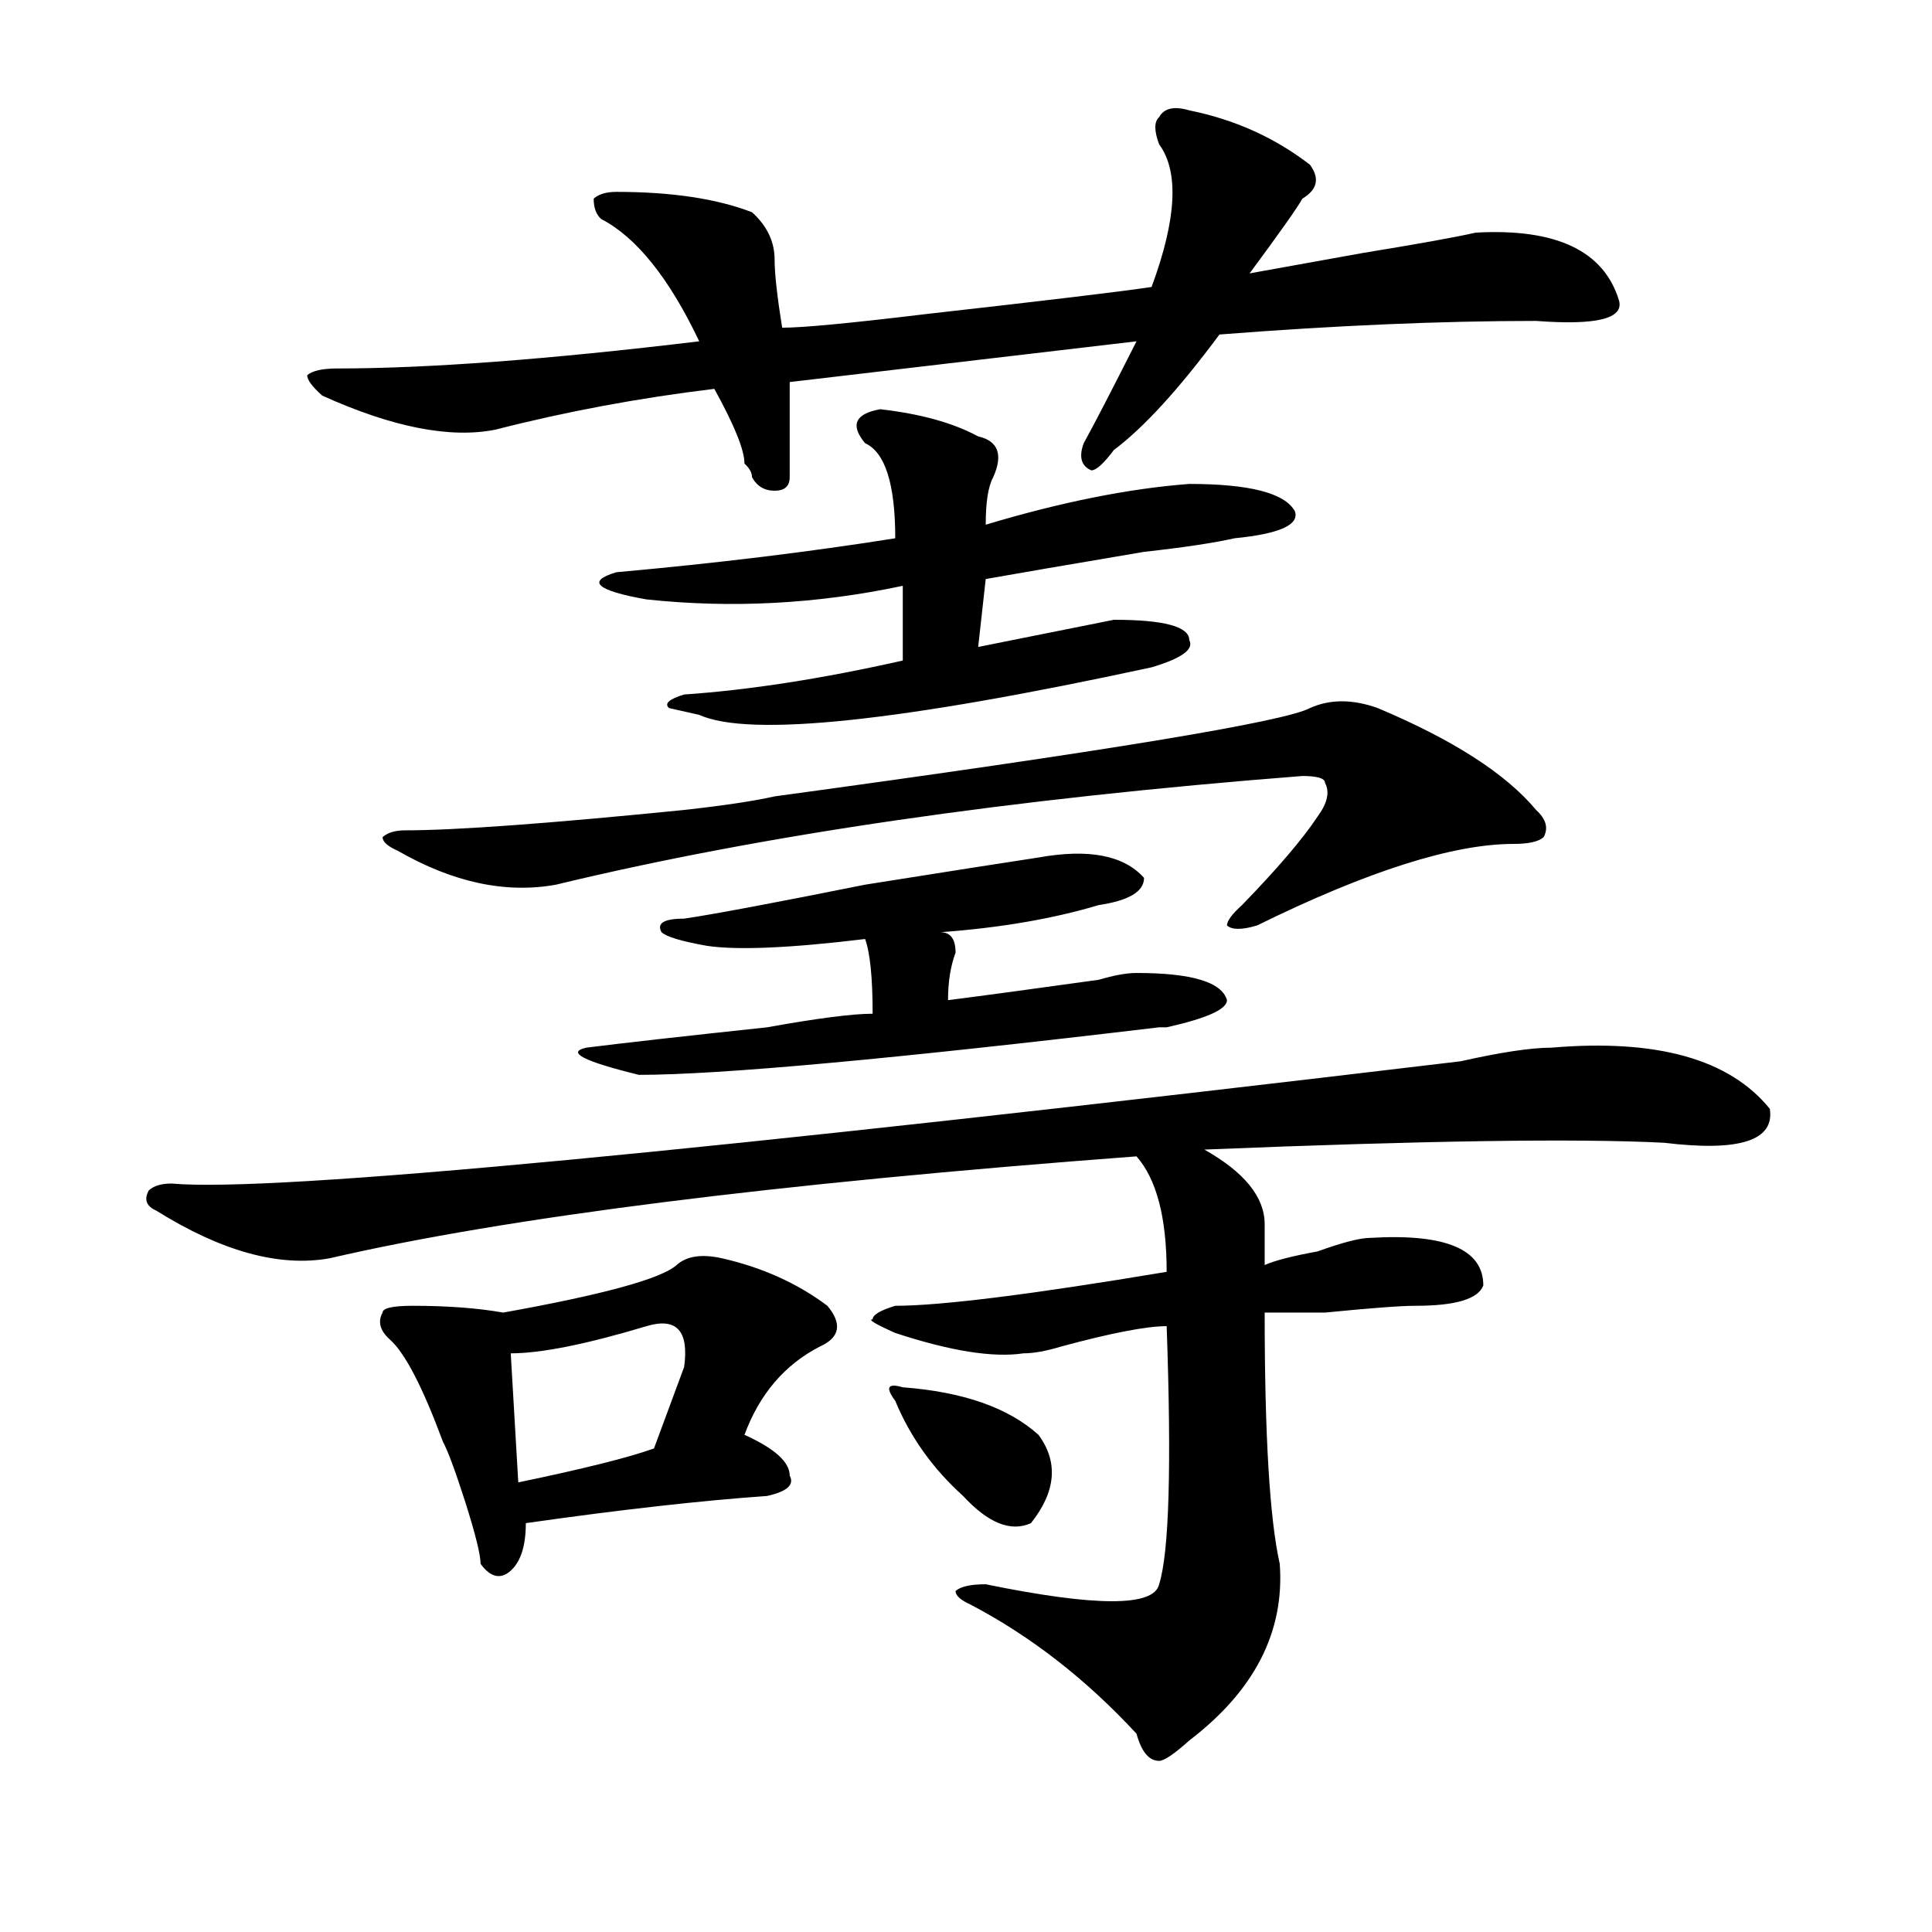 <?xml version="1.0" encoding="utf-8"?>
<!-- Generator: Adobe Illustrator 16.0.0, SVG Export Plug-In . SVG Version: 6.00 Build 0)  -->
<!DOCTYPE svg PUBLIC "-//W3C//DTD SVG 1.1//EN" "http://www.w3.org/Graphics/SVG/1.1/DTD/svg11.dtd">
<svg version="1.1" id="图层_1" xmlns="http://www.w3.org/2000/svg" xmlns:xlink="http://www.w3.org/1999/xlink" x="0px" y="0px"
	 width="1000px" height="1000px" viewBox="0 0 1000 1000" enable-background="new 0 0 1000 1000" xml:space="preserve">
<path d="M802.883,542.281c54.633-4.669,92.315,5.878,113.168,31.641c2.562,16.425-15.609,22.303-54.633,17.578
	c-44.267-2.307-123.594-1.153-238.043,3.516c20.793,11.756,31.219,24.609,31.219,38.672c0,7.031,0,14.063,0,21.094
	c5.184-2.307,14.269-4.669,27.316-7.031c12.988-4.669,22.073-7.031,27.316-7.031c39.023-2.307,58.535,5.878,58.535,24.609
	c-2.621,7.031-14.328,10.547-35.121,10.547c-7.805,0-23.414,1.209-46.828,3.516c-18.23,0-28.657,0-31.219,0
	c0,63.281,2.562,106.678,7.805,130.078c2.562,35.156-13.048,65.588-46.828,91.406c-7.805,7.031-13.048,10.547-15.609,10.547
	c-5.243,0-9.146-4.725-11.707-14.063c-26.035-28.125-54.633-50.428-85.852-66.797c-5.243-2.362-7.805-4.725-7.805-7.031
	c2.562-2.362,7.805-3.516,15.609-3.516c57.194,11.7,87.133,11.7,89.754,0c5.184-16.425,6.464-60.919,3.902-133.594
	c-10.426,0-28.657,3.516-54.633,10.547c-7.805,2.362-14.328,3.516-19.512,3.516c-15.609,2.362-37.742-1.153-66.34-10.547
	c-10.426-4.669-14.328-7.031-11.707-7.031c0-2.307,3.902-4.669,11.707-7.031c23.414,0,70.242-5.822,140.484-17.578
	c0-28.125-5.243-48.01-15.609-59.766c-187.313,14.063-326.516,31.641-417.55,52.734c-26.036,4.725-55.974-3.516-89.754-24.609
	c-5.244-2.307-6.524-5.822-3.902-10.547c2.561-2.307,6.463-3.516,11.707-3.516c52.011,4.725,274.445-16.369,667.3-63.281
	C776.848,544.644,792.457,542.281,802.883,542.281z M615.57,57.125c23.414,4.725,44.207,14.063,62.438,28.125
	c5.184,7.031,3.902,12.909-3.902,17.578c-2.621,4.725-11.707,17.578-27.316,38.672c12.988-2.307,32.5-5.822,58.535-10.547
	c28.598-4.669,48.109-8.185,58.535-10.547c41.585-2.307,66.34,9.394,74.145,35.156c2.562,9.394-11.707,12.909-42.926,10.547
	c-49.449,0-104.082,2.362-163.898,7.031c-20.853,28.125-39.023,48.065-54.633,59.766c-5.243,7.031-9.146,10.547-11.707,10.547
	c-5.243-2.307-6.523-7.031-3.902-14.063c5.184-9.338,14.269-26.916,27.316-52.734L408.746,197.75c0,18.787,0,35.156,0,49.219
	c0,4.725-2.621,7.031-7.805,7.031c-5.243,0-9.146-2.307-11.707-7.031c0-2.307-1.341-4.669-3.902-7.031
	c0-7.031-5.243-19.885-15.609-38.672c-39.023,4.725-76.766,11.756-113.168,21.094c-23.414,4.725-53.352-1.153-89.753-17.578
	c-5.244-4.669-7.805-8.185-7.805-10.547c2.561-2.307,7.805-3.516,15.609-3.516c46.828,0,109.265-4.669,187.312-14.063
	c-15.609-32.794-32.56-53.888-50.73-63.281c-2.621-2.307-3.902-5.822-3.902-10.547c2.562-2.307,6.464-3.516,11.707-3.516
	c28.598,0,52.012,3.516,70.242,10.547c7.805,7.031,11.707,15.271,11.707,24.609c0,7.031,1.281,18.787,3.902,35.156
	c10.366,0,35.121-2.307,74.145-7.031c62.438-7.031,101.461-11.7,117.07-14.063c12.988-35.156,14.269-59.766,3.902-73.828
	c-2.621-7.031-2.621-11.7,0-14.063C602.522,55.972,607.766,54.818,615.57,57.125z M350.211,654.781
	c5.184-4.669,12.988-5.822,23.414-3.516c20.793,4.725,39.023,12.909,54.633,24.609c7.805,9.394,6.464,16.425-3.902,21.094
	c-18.23,9.394-31.219,24.609-39.023,45.703c15.609,7.031,23.414,14.063,23.414,21.094c2.562,4.725-1.341,8.24-11.707,10.547
	c-33.84,2.362-75.485,7.031-124.875,14.063c0,11.756-2.621,19.885-7.805,24.609c-5.243,4.669-10.426,3.516-15.609-3.516
	c0-4.725-2.621-15.216-7.805-31.641c-5.243-16.369-9.146-26.916-11.707-31.641c-10.426-28.125-19.512-45.703-27.316-52.734
	c-5.244-4.669-6.524-9.338-3.902-14.063c0-2.307,5.183-3.516,15.609-3.516c18.17,0,33.78,1.209,46.828,3.516
	C312.469,670.053,342.406,661.813,350.211,654.781z M678.008,366.5c10.366-4.669,22.073-4.669,35.121,0
	c39.023,16.425,66.34,34.003,81.949,52.734c5.184,4.725,6.464,9.394,3.902,14.063c-2.621,2.362-7.805,3.516-15.609,3.516
	c-31.219,0-75.485,14.063-132.68,42.188c-7.805,2.362-13.048,2.362-15.609,0c0-2.307,2.562-5.822,7.805-10.547
	c18.171-18.731,31.219-33.947,39.023-45.703c5.184-7.031,6.464-12.854,3.902-17.578c0-2.307-3.902-3.516-11.707-3.516
	c-150.91,11.756-279.688,30.487-386.332,56.25c-26.035,4.725-53.352-1.153-81.949-17.578c-5.244-2.307-7.805-4.669-7.805-7.031
	c2.561-2.307,6.463-3.516,11.707-3.516c25.975,0,74.144-3.516,144.386-10.547c20.793-2.307,36.402-4.669,46.828-7.031
	C572.645,388.803,664.96,373.531,678.008,366.5z M334.602,686.422c-31.219,9.394-54.633,14.063-70.242,14.063l3.902,66.797
	c33.78-7.031,57.194-12.854,70.242-17.578c5.184-14.063,10.366-28.125,15.609-42.188
	C356.675,688.784,350.211,681.753,334.602,686.422z M537.523,443.844c25.976-4.669,44.207-1.153,54.633,10.547
	c0,7.031-7.805,11.756-23.414,14.063c-23.414,7.031-50.73,11.756-81.949,14.063c5.184,0,7.805,3.516,7.805,10.547
	c-2.621,7.031-3.902,15.271-3.902,24.609c18.171-2.307,44.207-5.822,78.047-10.547c7.805-2.307,14.269-3.516,19.512-3.516
	c28.598,0,44.207,4.725,46.828,14.063c0,4.725-10.426,9.394-31.219,14.063h-3.902c-137.923,16.425-227.677,24.609-269.262,24.609
	c-28.657-7.031-37.742-11.7-27.316-14.063c18.171-2.307,49.39-5.822,93.656-10.547c25.976-4.669,44.207-7.031,54.633-7.031
	c0-18.731-1.341-31.641-3.902-38.672c-39.023,4.725-66.34,5.878-81.949,3.516c-13.048-2.307-20.853-4.669-23.414-7.031
	c-2.621-4.669,1.281-7.031,11.707-7.031c15.609-2.307,46.828-8.185,93.656-17.578C491.977,450.875,521.914,446.206,537.523,443.844z
	 M455.574,211.813c20.793,2.362,37.683,7.031,50.73,14.063c10.366,2.362,12.988,9.394,7.805,21.094
	c-2.621,4.725-3.902,12.909-3.902,24.609c39.023-11.7,74.145-18.731,105.363-21.094c31.219,0,49.39,4.725,54.633,14.063
	c2.562,7.031-7.805,11.756-31.219,14.063c-10.426,2.362-26.035,4.725-46.828,7.031c-41.645,7.031-68.961,11.756-81.949,14.063
	l-3.902,35.156c23.414-4.669,46.828-9.338,70.242-14.063c25.976,0,39.023,3.516,39.023,10.547
	c2.562,4.725-3.902,9.394-19.512,14.063c-130.118,28.125-208.165,36.365-234.141,24.609l-15.609-3.516
	c-2.621-2.307,0-4.669,7.805-7.031c33.78-2.307,71.523-8.185,113.168-17.578v-38.672c-44.267,9.394-88.473,11.756-132.68,7.031
	c-13.048-2.307-20.853-4.669-23.414-7.031c-2.621-2.307,0-4.669,7.805-7.031c52.012-4.669,100.12-10.547,144.387-17.578
	c0-28.125-5.243-44.494-15.609-49.219C439.965,220.053,442.526,214.175,455.574,211.813z M467.281,718.063
	c31.219,2.362,54.633,10.547,70.242,24.609c10.366,14.063,9.086,29.334-3.902,45.703c-10.426,4.725-22.133,0-35.121-14.063
	c-15.609-14.063-27.316-30.432-35.121-49.219C458.136,718.063,459.477,715.756,467.281,718.063z"/>
</svg>
